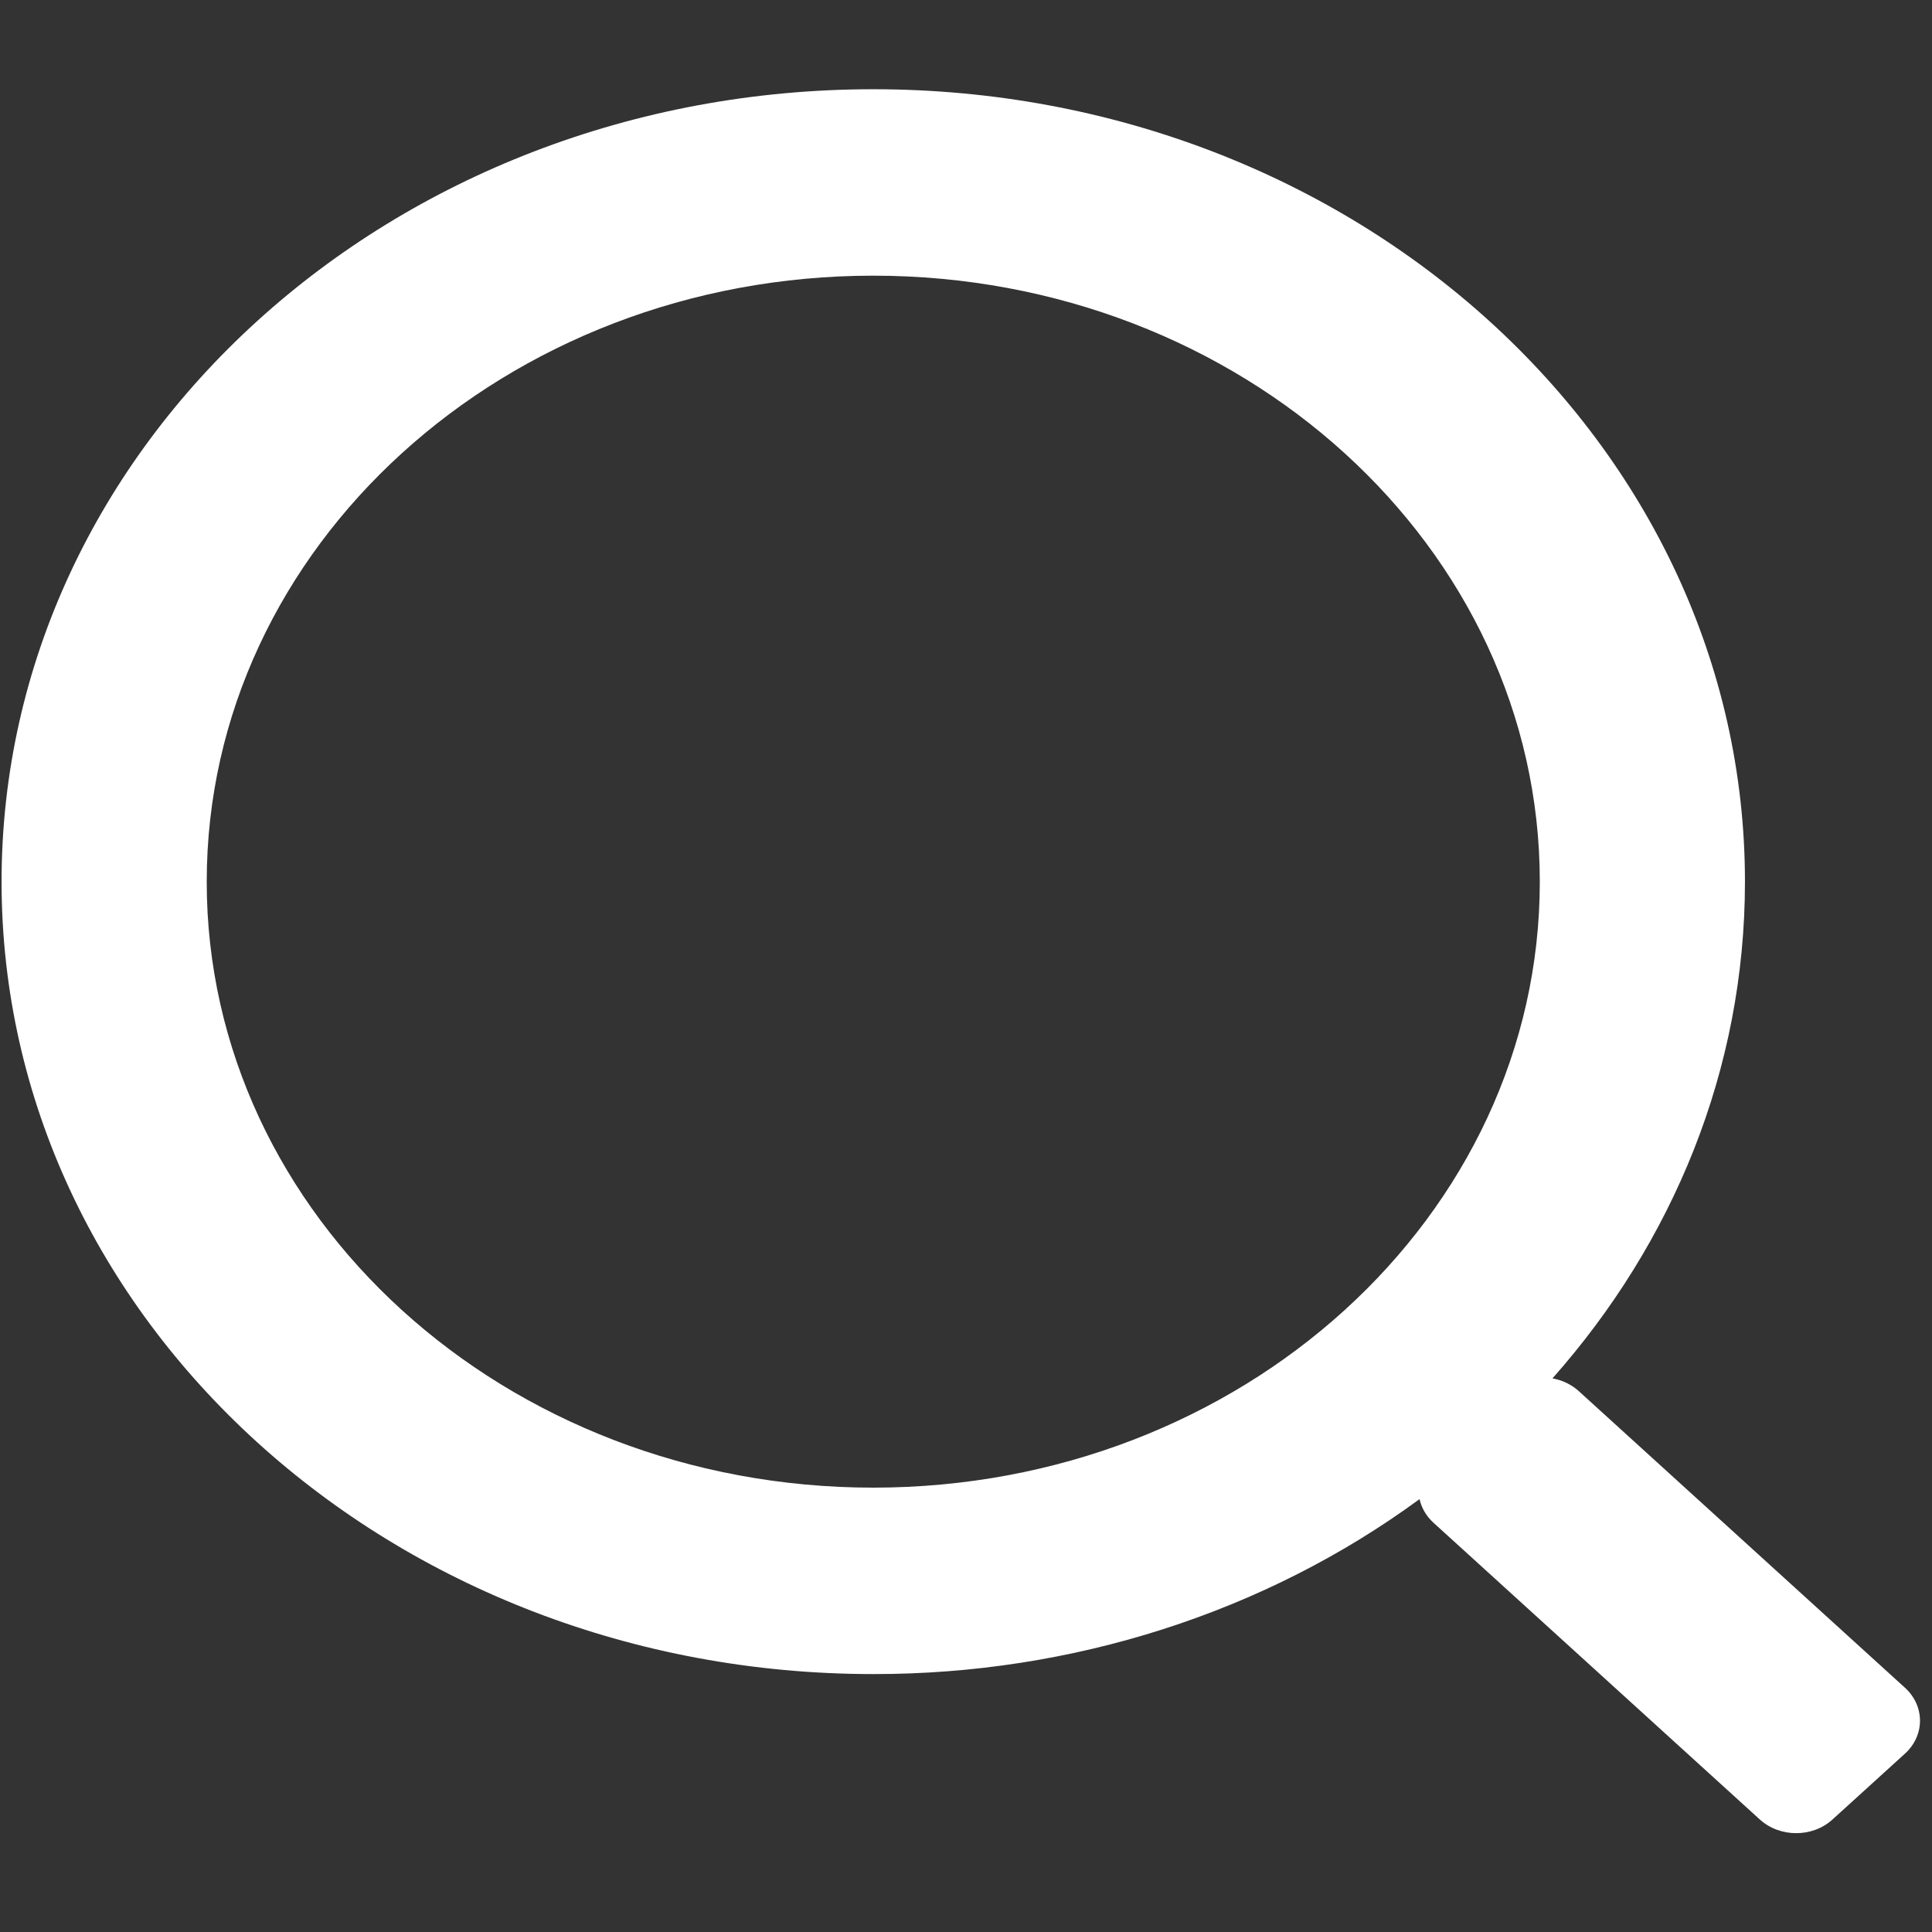 <?xml version="1.0" encoding="UTF-8"?>
<svg width="16px" height="16px" viewBox="0 0 16 16" version="1.1" xmlns="http://www.w3.org/2000/svg" xmlns:xlink="http://www.w3.org/1999/xlink">
    <rect x="0" y="0" width="16" height="16" fill="#333333" stroke="none"/>
    <!-- Generator: Sketch 58 (84663) - https://sketch.com -->
    <title>搜索</title>
    <desc>Created with Sketch.</desc>
    <g id="公示端" stroke="none" stroke-width="1" fill="none" fill-rule="evenodd">
        <g id="浙江省合同格式条款备案公示系统-公示端查询" transform="translate(-1404, -385)" fill="#FFFFFF" fill-rule="nonzero">
            <g id="编组" transform="translate(360, 373)">
                <g id="编组-2" transform="translate(1030, 0)">
                    <g id="搜索" transform="translate(14, 12.727)">
                        <path d="M7.232,0.012 C11.219,0.012 14.451,2.95 14.451,6.575 C14.451,8.132 13.854,9.563 12.857,10.688 C12.939,10.703 13.014,10.739 13.074,10.793 L15.776,13.25 C15.942,13.401 15.942,13.645 15.776,13.796 L15.175,14.342 C15.01,14.492 14.741,14.492 14.575,14.342 L11.873,11.885 C11.813,11.831 11.773,11.763 11.756,11.688 C10.475,12.628 8.878,13.139 7.232,13.137 C3.245,13.137 0.013,10.199 0.013,6.575 C0.013,2.95 3.245,0.012 7.232,0.012 Z M7.232,1.556 C4.183,1.556 1.712,3.803 1.712,6.575 C1.712,9.346 4.183,11.593 7.232,11.593 C10.281,11.593 12.752,9.346 12.752,6.575 C12.752,3.803 10.281,1.556 7.232,1.556 Z" id="形状"></path>
                    </g>
                </g>
            </g>
        </g>
    </g>
</svg>